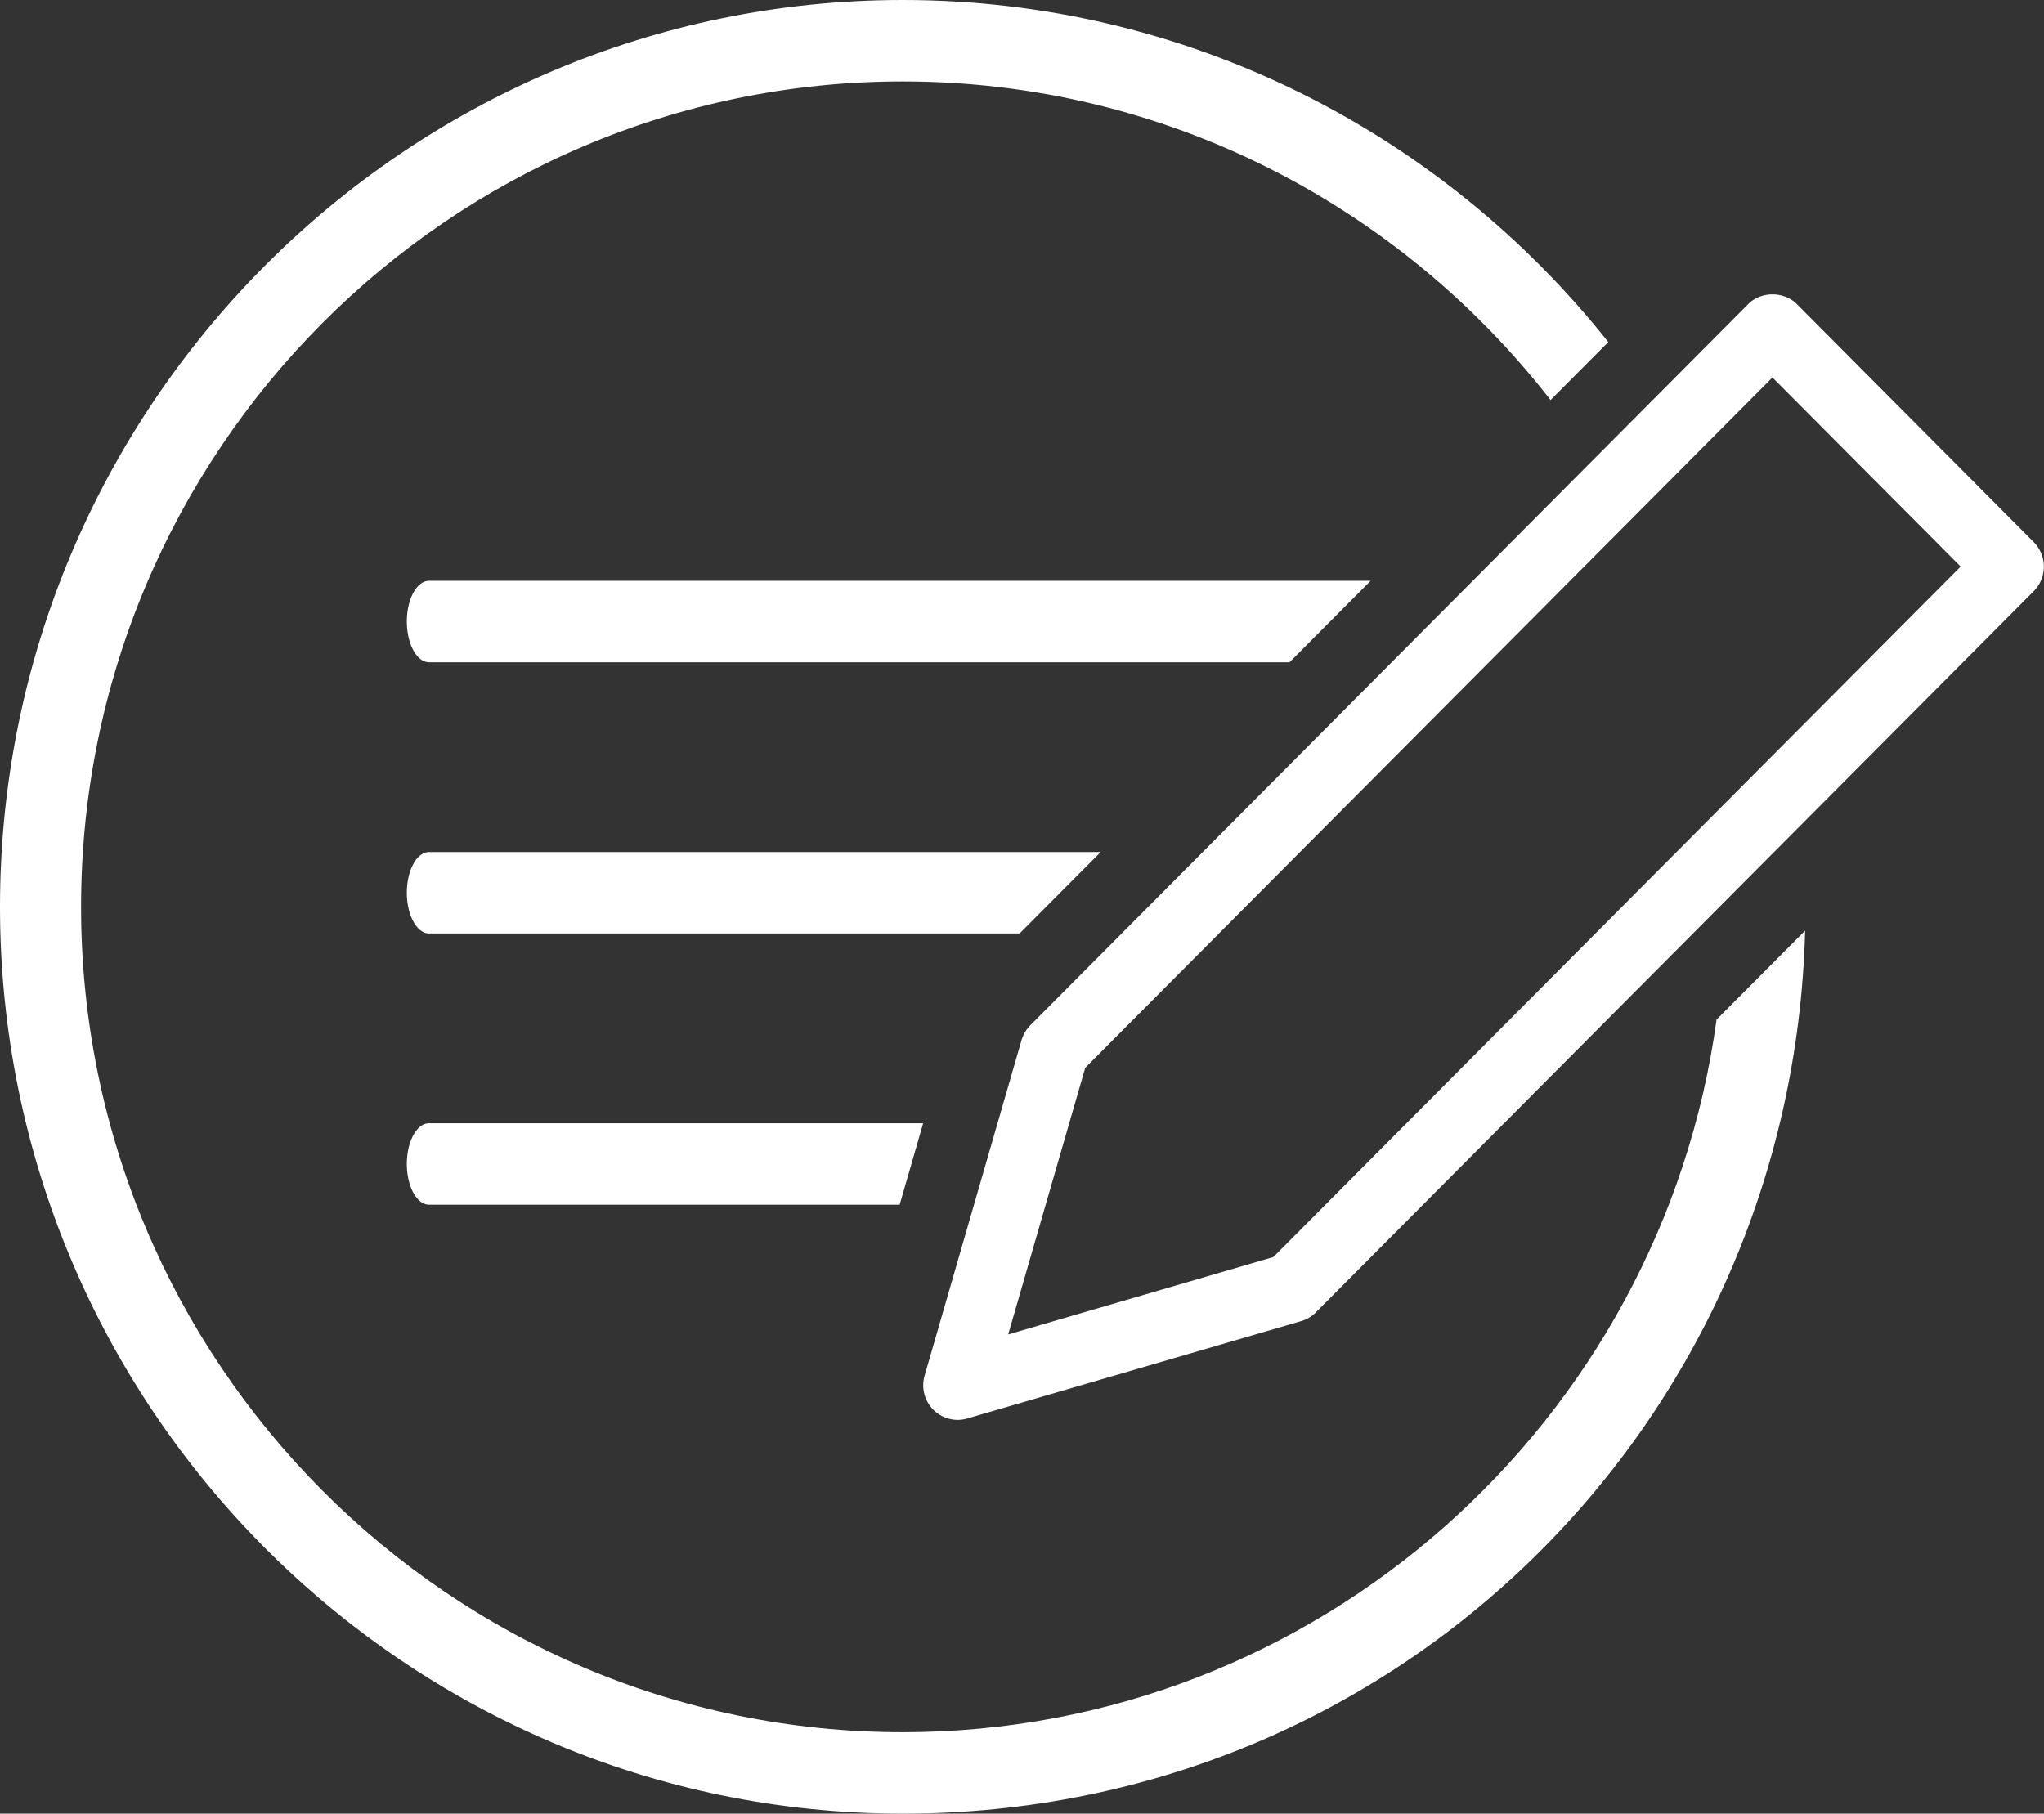 <svg xmlns="http://www.w3.org/2000/svg" width="151" height="134" fill="none" viewBox="0 0 151 134">
  <rect x="0" y="0" width="151" height="134" fill="#333333" stroke="none"/>
  <path fill="#fff" d="M70.746 104.906a2.54 2.54 0 0 1-1.798-.749 2.56 2.56 0 0 1-.643-2.521l7.158-24.776c.123-.412.342-.79.643-1.1l53.041-53.289c.95-.961 2.645-.961 3.596 0l17.502 17.585a2.574 2.574 0 0 1 0 3.62l-53.04 53.29a2.5 2.5 0 0 1-1.088.645l-24.66 7.192a2.5 2.5 0 0 1-.711.103m9.42-25.992-5.687 19.68 19.587-5.716 50.778-51.016-13.906-13.971L80.16 78.907zm-48.47-36c-.91 0-1.641 1.346-1.641 3.009s.738 3.008 1.64 3.008h63.57l5.989-6.017zm0 20.039c-.91 0-1.641 1.346-1.641 3.009s.738 3.008 1.64 3.008h43.627l5.989-6.017zm0 20.039c-.91 0-1.641 1.346-1.641 3.009s.738 3.008 1.64 3.008h34.766l1.737-6.017h-36.51z"/>
  <path fill="#fff" d="M66.687 127.983C33.214 127.983 5.99 100.624 5.99 67S33.214 6.017 66.687 6.017c19.43 0 36.742 9.232 47.859 23.54l4.266-4.286C106.587 9.878 87.765 0 66.687 0 29.918 0 0 30.059 0 67s29.918 67 66.687 67 65.73-29.104 66.667-65.241l-6.543 6.573c-4.061 29.695-29.46 52.651-60.117 52.651z"/>
</svg>
